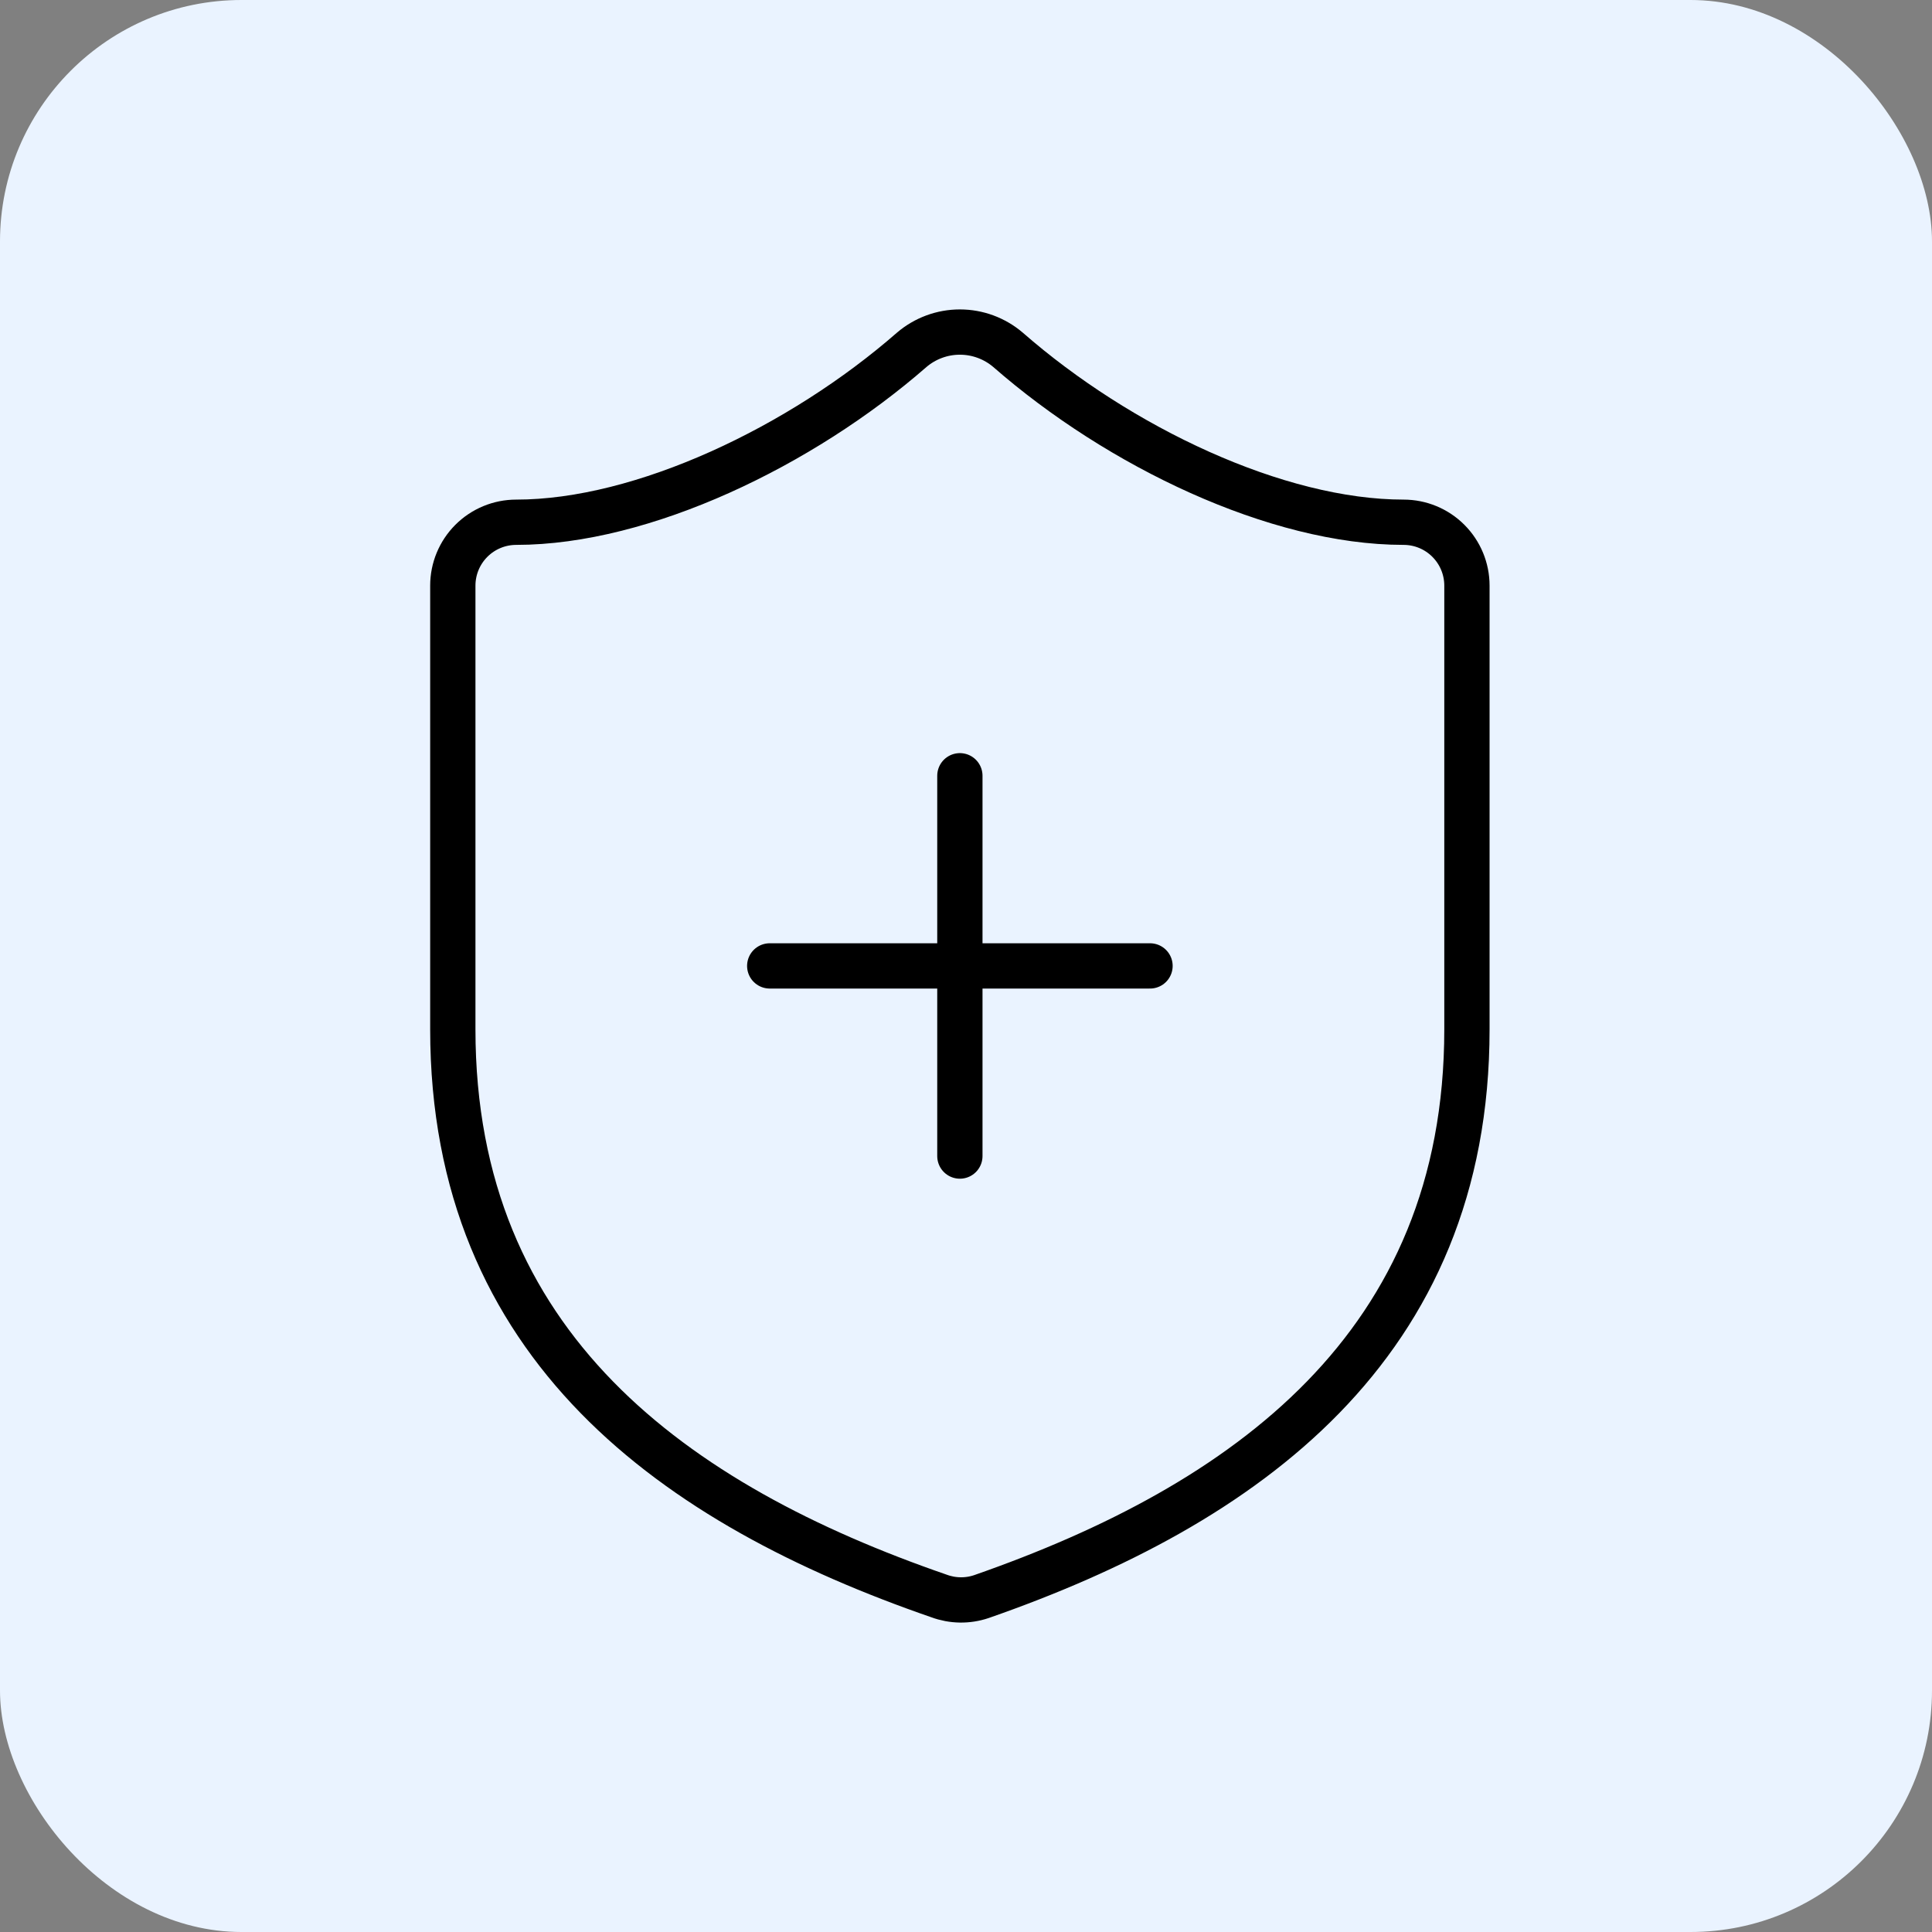 <svg width="64" height="64" viewBox="0 0 64 64" fill="none" xmlns="http://www.w3.org/2000/svg">
<rect x="0" y="0" width="64" height="64" fill="#808080" stroke="none"/>
<rect width="64" height="64" rx="8" fill="#EAF3FF"/>
<path d="M48.594 34.097C48.594 44.595 41.246 49.844 32.511 52.889C32.054 53.044 31.557 53.036 31.104 52.868C22.349 49.844 15 44.595 15 34.097V19.399C15 18.843 15.221 18.309 15.615 17.915C16.009 17.521 16.543 17.3 17.1 17.3C21.299 17.3 26.548 14.78 30.201 11.589C30.646 11.209 31.212 11 31.797 11C32.382 11 32.948 11.209 33.393 11.589C37.067 14.801 42.295 17.3 46.495 17.3C47.052 17.3 47.586 17.521 47.979 17.915C48.373 18.309 48.594 18.843 48.594 19.399V34.097Z" stroke="black" stroke-width="1.5" stroke-linecap="round" stroke-linejoin="round"/>
<path d="M25.498 31.997H38.096" stroke="black" stroke-width="1.5" stroke-linecap="round" stroke-linejoin="round"/>
<path d="M31.797 25.698V38.296" stroke="black" stroke-width="1.5" stroke-linecap="round" stroke-linejoin="round"/>
</svg>
